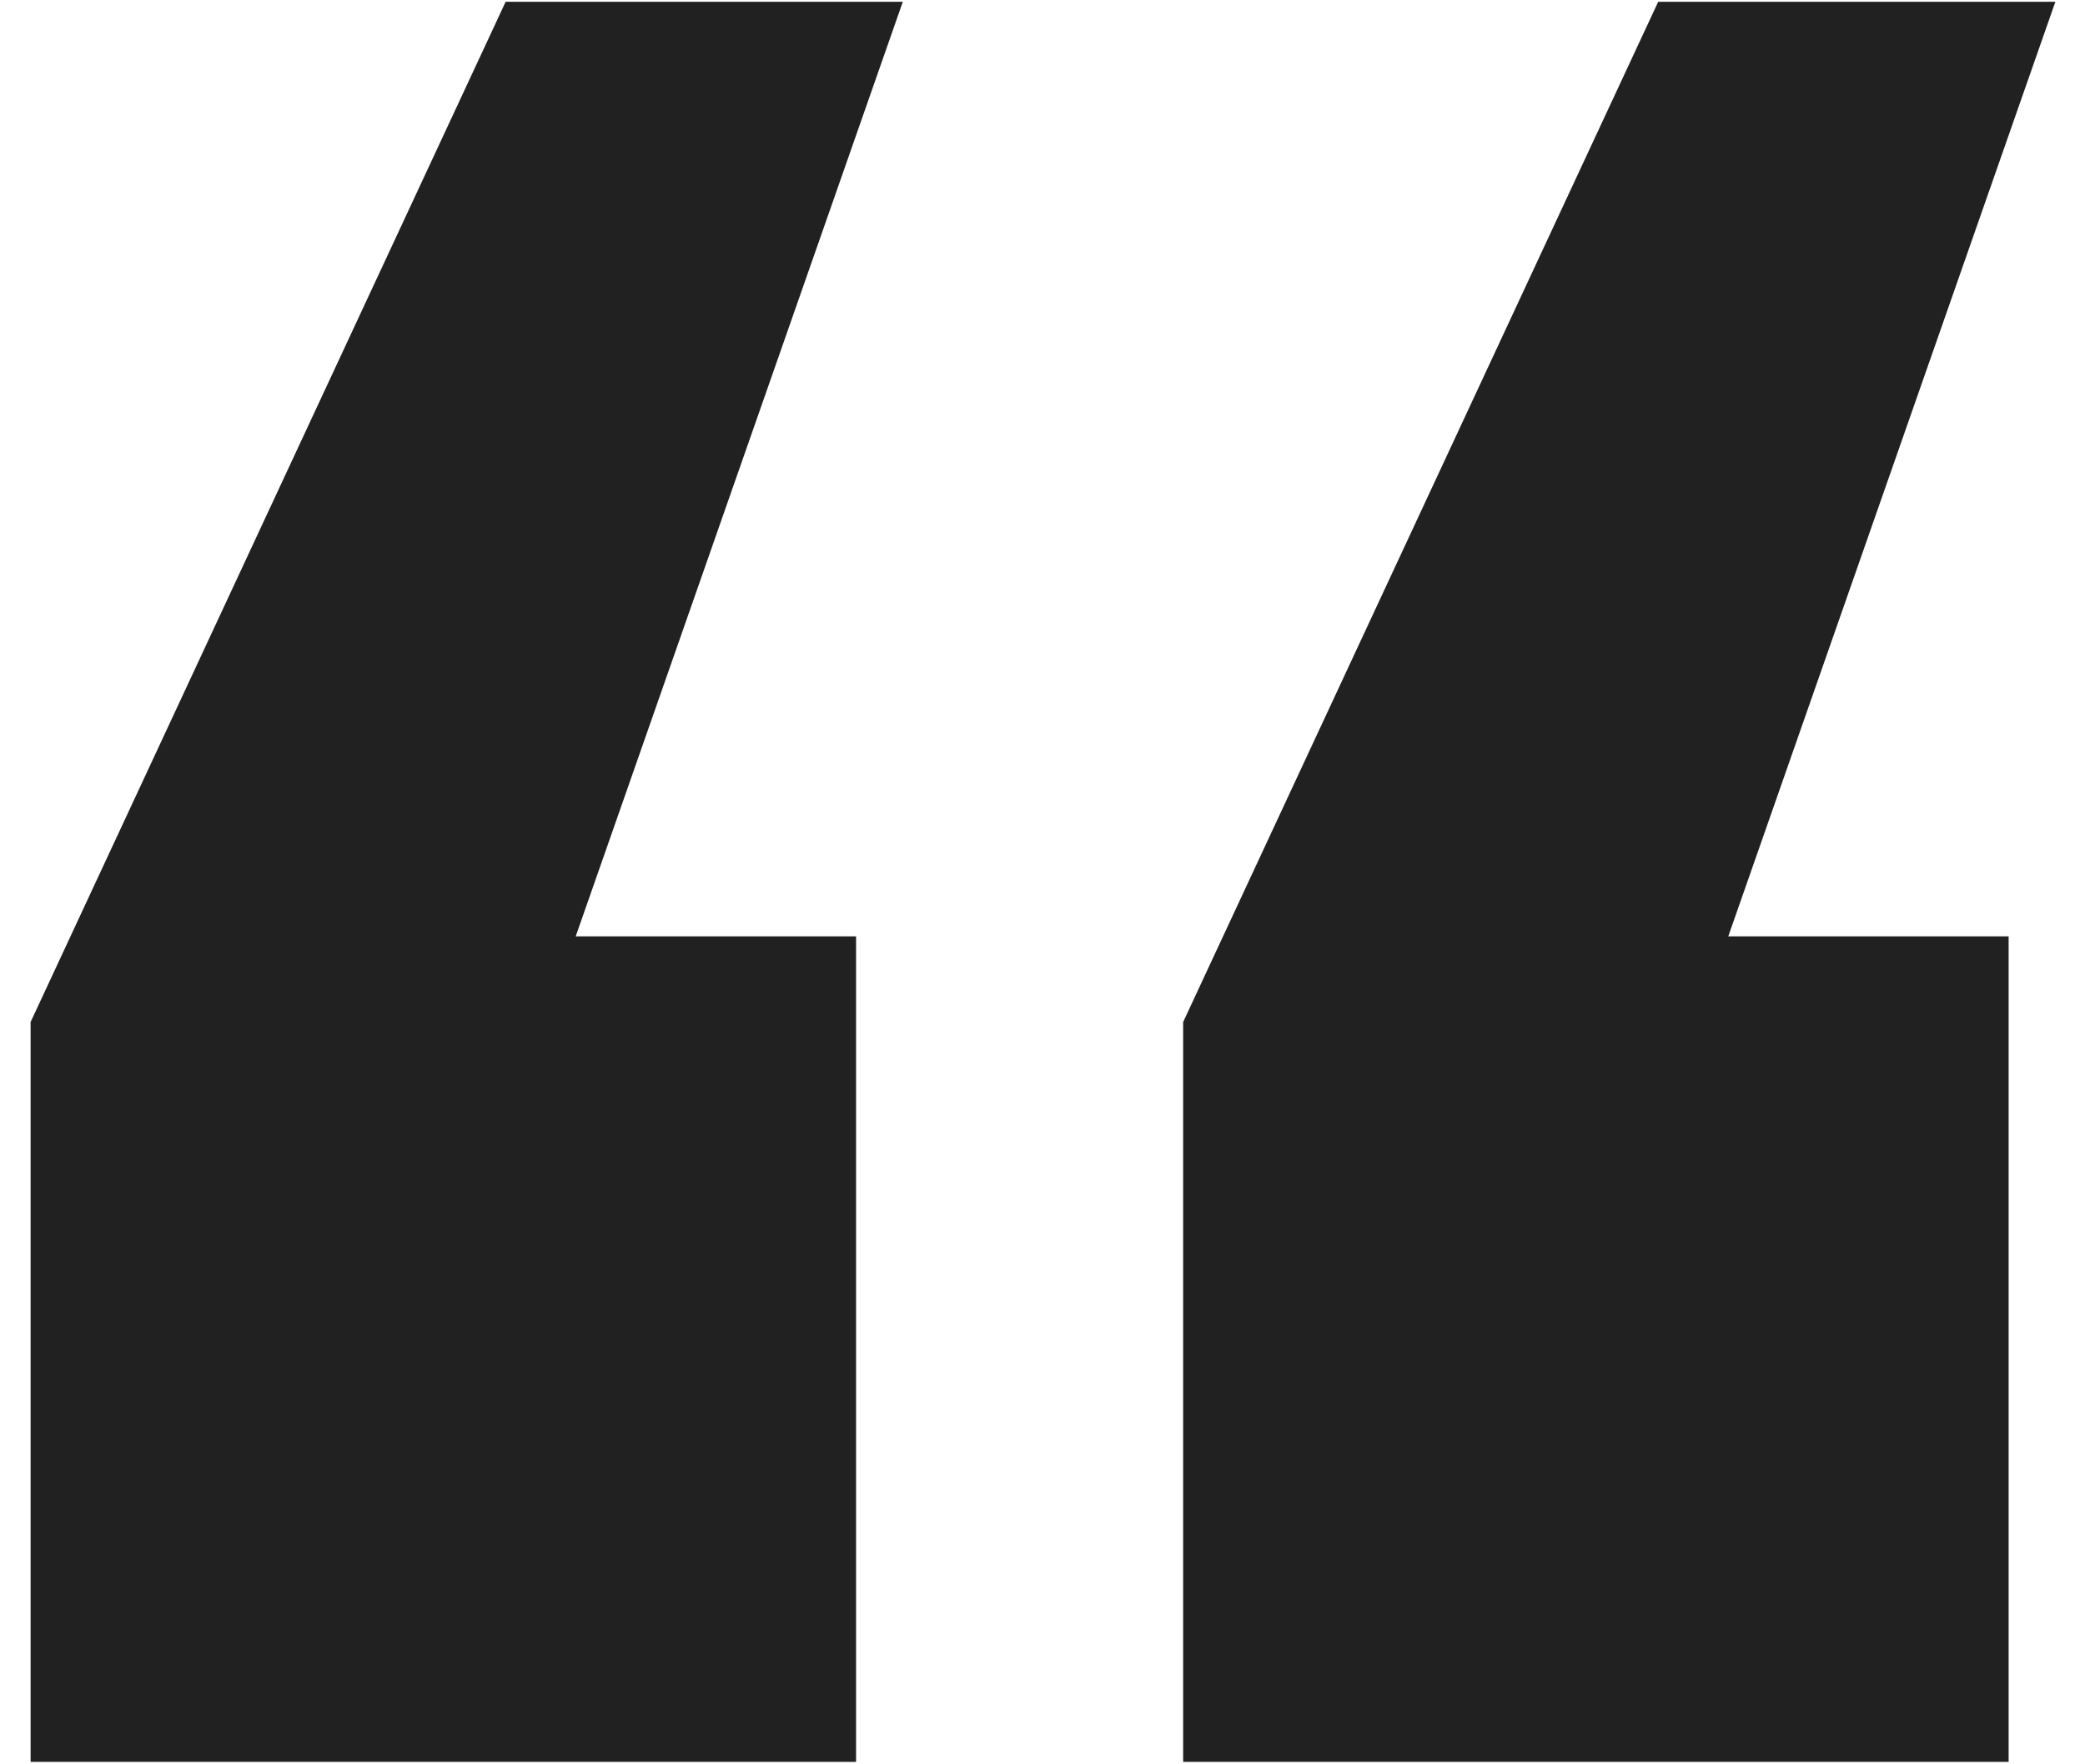 <?xml version="1.0" encoding="UTF-8"?> <svg xmlns="http://www.w3.org/2000/svg" width="65" height="55" viewBox="0 0 65 55" fill="none"><path d="M0.954 31.86L15.763 0.056H28.145L17.948 29.189H26.688V54.924H0.954V31.86ZM36.885 31.86L51.694 0.056H64.076L53.879 29.189H62.619V54.924H36.885V31.86Z" fill="#212121"></path></svg> 